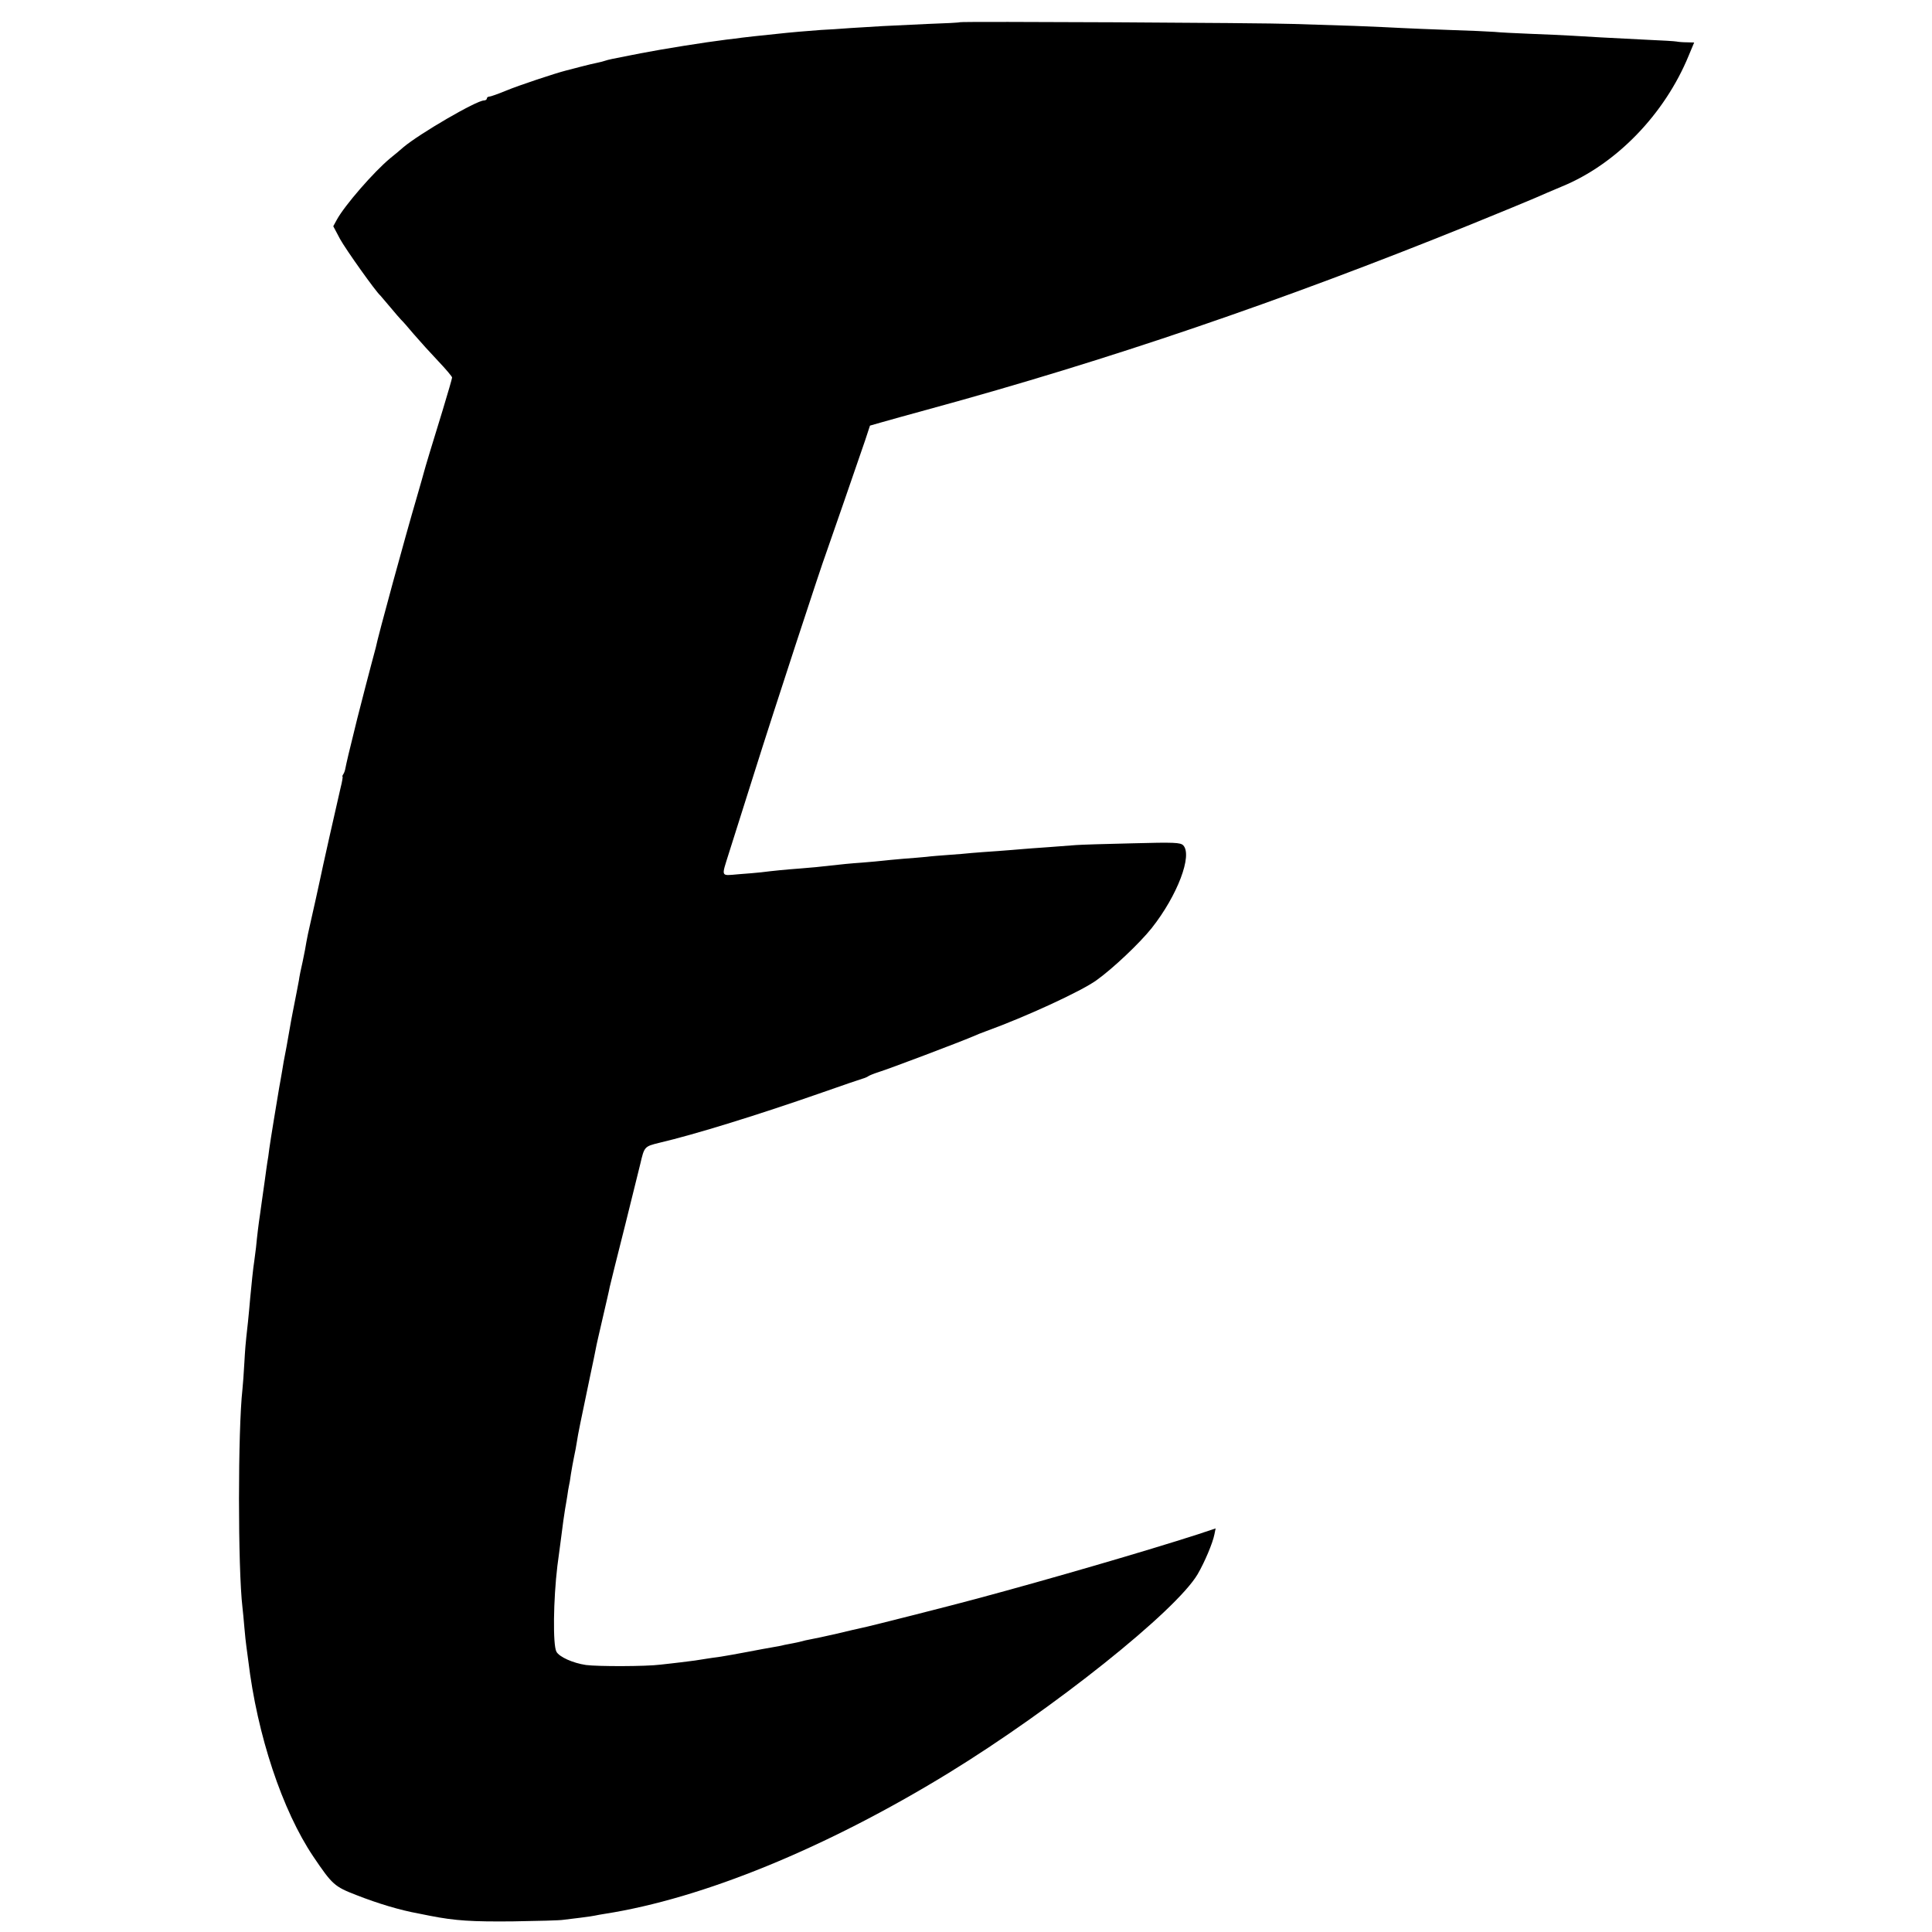 <?xml version="1.0" standalone="no"?>
<!DOCTYPE svg PUBLIC "-//W3C//DTD SVG 20010904//EN"
 "http://www.w3.org/TR/2001/REC-SVG-20010904/DTD/svg10.dtd">
<svg version="1.0" xmlns="http://www.w3.org/2000/svg"
 width="1000pt" height="1000pt" viewBox="0 0 1000 1000"
 preserveAspectRatio="xMidYMid meet">
<g transform="translate(0,1000) scale(0.1,-0.1)"
fill="#000000" stroke="none">
<path d="M4968 9885 c-1 -2 -77 -6 -168 -9 -91 -4 -194 -9 -230 -11 -36 -2
-110 -7 -165 -10 -55 -4 -125 -9 -155 -10 -57 -4 -166 -13 -235 -21 -107 -11
-143 -15 -175 -19 -19 -3 -55 -7 -80 -10 -113 -14 -326 -48 -445 -71 -164 -32
-163 -32 -185 -39 -10 -3 -28 -8 -39 -10 -12 -2 -49 -11 -84 -20 -34 -9 -69
-18 -77 -20 -56 -14 -248 -78 -310 -104 -41 -17 -81 -31 -87 -31 -7 0 -13 -4
-13 -10 0 -5 -7 -10 -15 -10 -39 0 -334 -172 -417 -242 -14 -13 -45 -38 -67
-56 -85 -70 -238 -246 -278 -320 l-18 -33 35 -66 c29 -53 186 -274 209 -293 3
-3 26 -30 51 -60 25 -30 50 -59 56 -65 6 -5 36 -39 66 -75 31 -36 88 -99 127
-140 39 -41 71 -79 71 -84 0 -5 -22 -81 -49 -170 -52 -168 -93 -304 -97 -321
-1 -5 -18 -64 -37 -130 -58 -197 -202 -723 -212 -777 -2 -9 -13 -50 -24 -90
-11 -40 -43 -165 -72 -278 -45 -181 -55 -225 -63 -265 -1 -5 -5 -16 -9 -22 -5
-7 -6 -13 -4 -13 2 0 -2 -26 -10 -57 -15 -63 -101 -445 -107 -478 -6 -27 -34
-157 -51 -230 -8 -33 -16 -73 -19 -90 -2 -16 -11 -61 -19 -100 -9 -38 -18 -83
-20 -100 -5 -26 -15 -80 -32 -165 -3 -14 -12 -63 -20 -110 -8 -47 -17 -96 -20
-110 -3 -14 -10 -52 -15 -85 -6 -33 -12 -71 -15 -85 -11 -65 -45 -270 -51
-315 -3 -27 -8 -59 -10 -69 -2 -11 -8 -56 -14 -100 -6 -45 -13 -92 -15 -106
-2 -14 -6 -43 -9 -65 -7 -45 -15 -110 -21 -173 -3 -23 -7 -55 -9 -70 -5 -28
-15 -126 -21 -191 -7 -84 -17 -178 -20 -201 -2 -14 -7 -72 -10 -130 -3 -58 -8
-121 -10 -140 -24 -211 -24 -929 0 -1130 2 -19 7 -66 10 -105 3 -38 8 -81 10
-95 2 -14 6 -47 10 -75 46 -385 176 -776 337 -1015 98 -145 109 -155 223 -199
112 -44 226 -78 320 -95 17 -3 44 -9 60 -12 132 -26 219 -31 430 -29 127 2
244 5 260 8 17 2 57 7 90 11 33 4 67 9 75 11 8 2 31 6 50 9 507 79 1147 341
1780 729 543 333 1177 839 1289 1029 37 64 78 161 87 207 l6 30 -93 -31 c-267
-86 -757 -229 -1144 -333 -110 -30 -570 -147 -595 -151 -14 -3 -72 -16 -129
-30 -57 -13 -117 -26 -135 -29 -17 -3 -39 -8 -49 -11 -11 -3 -29 -7 -40 -9
-12 -2 -33 -6 -47 -9 -14 -4 -41 -9 -60 -12 -19 -3 -78 -14 -130 -24 -52 -10
-115 -21 -140 -25 -25 -3 -56 -8 -70 -10 -41 -7 -82 -13 -135 -19 -27 -3 -75
-9 -105 -12 -79 -10 -326 -10 -387 -2 -68 10 -139 42 -153 69 -19 34 -16 270
5 444 6 42 23 175 31 235 3 19 7 46 9 60 3 14 7 43 11 65 3 22 7 47 9 55 2 8
7 35 10 60 4 25 11 64 16 88 5 23 12 59 15 80 5 36 20 108 69 342 14 63 26
126 29 140 2 14 19 86 36 160 17 74 34 146 36 159 3 13 39 160 81 325 41 166
76 306 77 311 21 90 21 91 99 110 184 43 516 146 842 260 105 37 199 69 210
72 11 3 25 9 30 13 6 4 28 13 50 20 61 19 422 156 490 185 17 8 48 20 70 28
204 74 491 206 570 263 83 59 223 191 286 270 133 168 213 378 163 429 -15 14
-44 16 -263 10 -135 -3 -266 -7 -291 -9 -25 -2 -90 -7 -145 -11 -55 -4 -116
-8 -135 -10 -19 -2 -75 -6 -125 -10 -49 -3 -110 -8 -135 -10 -25 -3 -79 -7
-120 -10 -41 -3 -93 -7 -115 -10 -22 -2 -76 -7 -120 -10 -44 -4 -91 -8 -105
-10 -14 -2 -63 -6 -110 -10 -47 -3 -119 -10 -160 -15 -41 -5 -111 -12 -155
-15 -81 -6 -141 -12 -205 -20 -19 -2 -72 -7 -117 -10 -95 -8 -90 -18 -50 110
14 44 75 238 136 430 90 287 346 1069 368 1125 7 19 167 481 201 581 l25 76
56 16 c31 9 146 41 256 71 919 251 1809 554 2795 953 157 64 308 126 335 138
28 13 91 39 140 60 280 115 531 373 656 678 l28 67 -37 1 c-20 0 -45 2 -54 4
-10 2 -78 6 -150 9 -214 11 -298 15 -388 21 -47 3 -146 7 -220 10 -74 3 -157
7 -185 10 -27 2 -133 7 -235 10 -102 4 -212 8 -245 10 -33 2 -143 7 -245 11
-102 3 -243 8 -315 10 -159 6 -1722 14 -1727 9z"/>
</g>
</svg>
